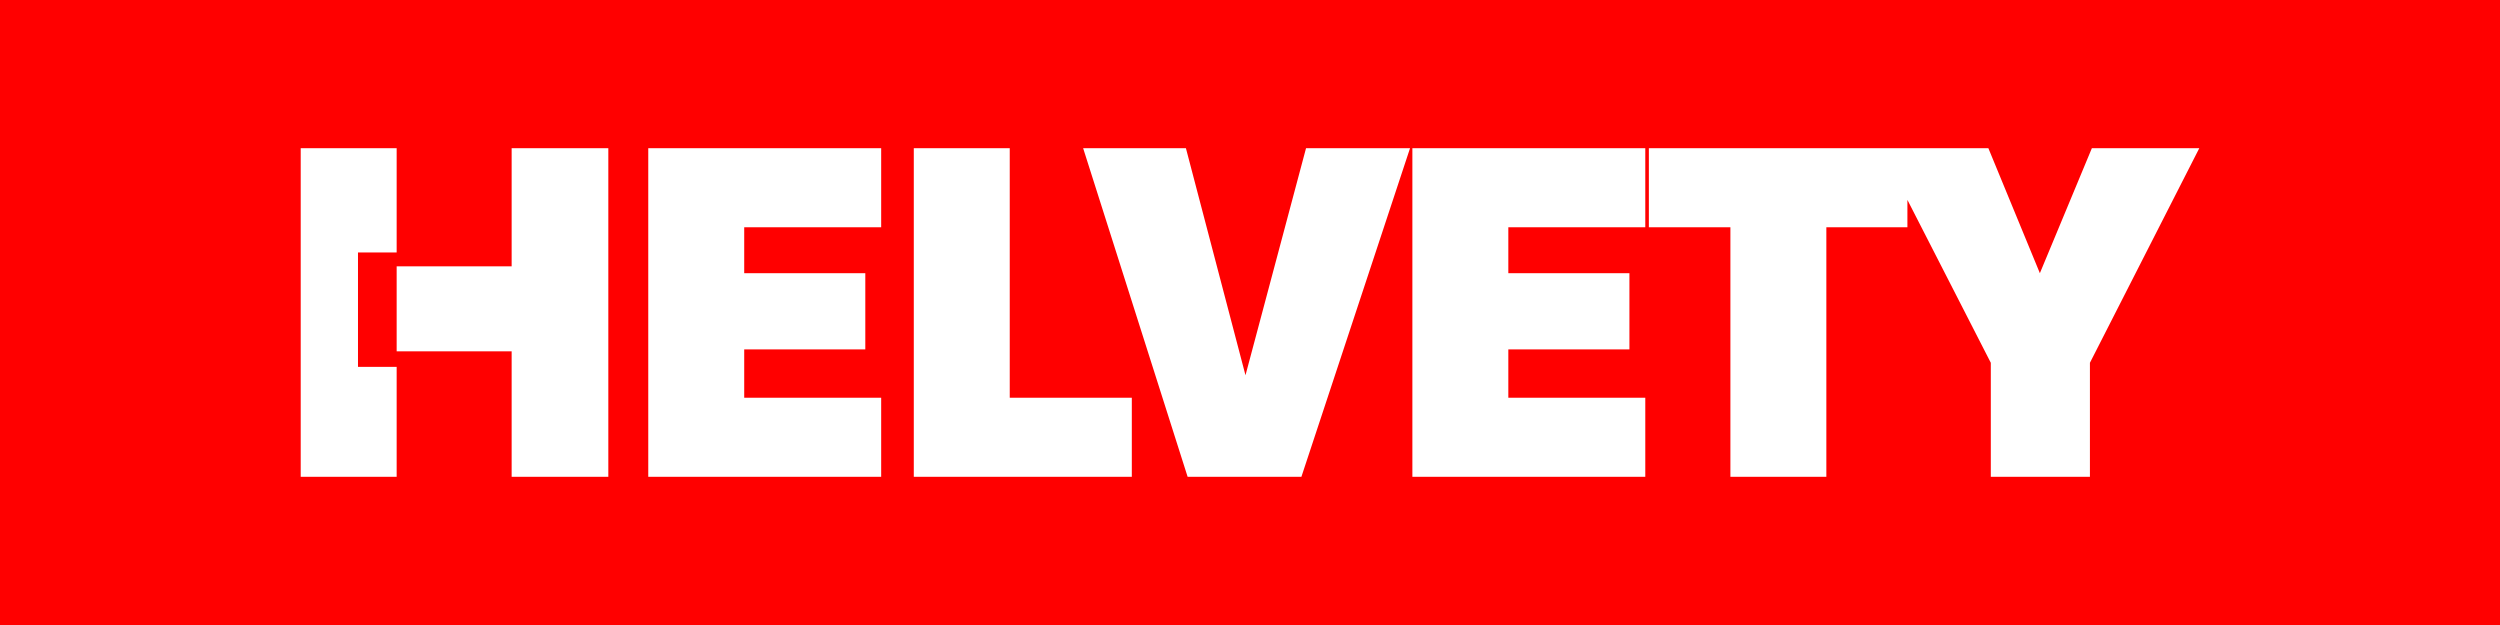 <?xml version="1.0" encoding="UTF-8"?>
<svg xmlns="http://www.w3.org/2000/svg" viewBox="0 0 4000 1000">
  <g id="whiteBg">
    <rect width="4000" height="1000" style="fill: #fff;"/>
  </g>
  <g id="text">
    <path d="m0,0v1000h4000V0H0Zm634.65,762.89h-153.52V237.11h153.52v166.79h-61.87v183.1h61.87v175.89Zm338.67,0h-154.69v-200.78h-183.98v-135.94h183.98v-189.06h154.69v525.78Zm436.56-399.22h-219.14v73.44h193.75v121.88h-193.75v77.34h219.14v126.56h-372.66V237.11h372.66v126.56Zm401.02,399.22h-348.83V237.11h153.52v399.22h195.31v126.56Zm271.33,0h-182.03l-167.19-525.78h164.45l95.31,363.28,96.88-363.28h166.41l-173.83,525.78Zm550.23-399.22h-219.14v73.44h193.75v121.88h-193.75v77.34h219.14v126.56h-372.66V237.11h372.66v126.56Zm711.41,216.8v182.42h-158.59v-182.42l-133.44-260.65v43.85h-129.69v399.22h-153.52v-399.22h-130.47v-126.56h543.2l82.42,200,83.2-200h171.88l-175,343.36Z" style="fill: red;"/>
  </g>
</svg>